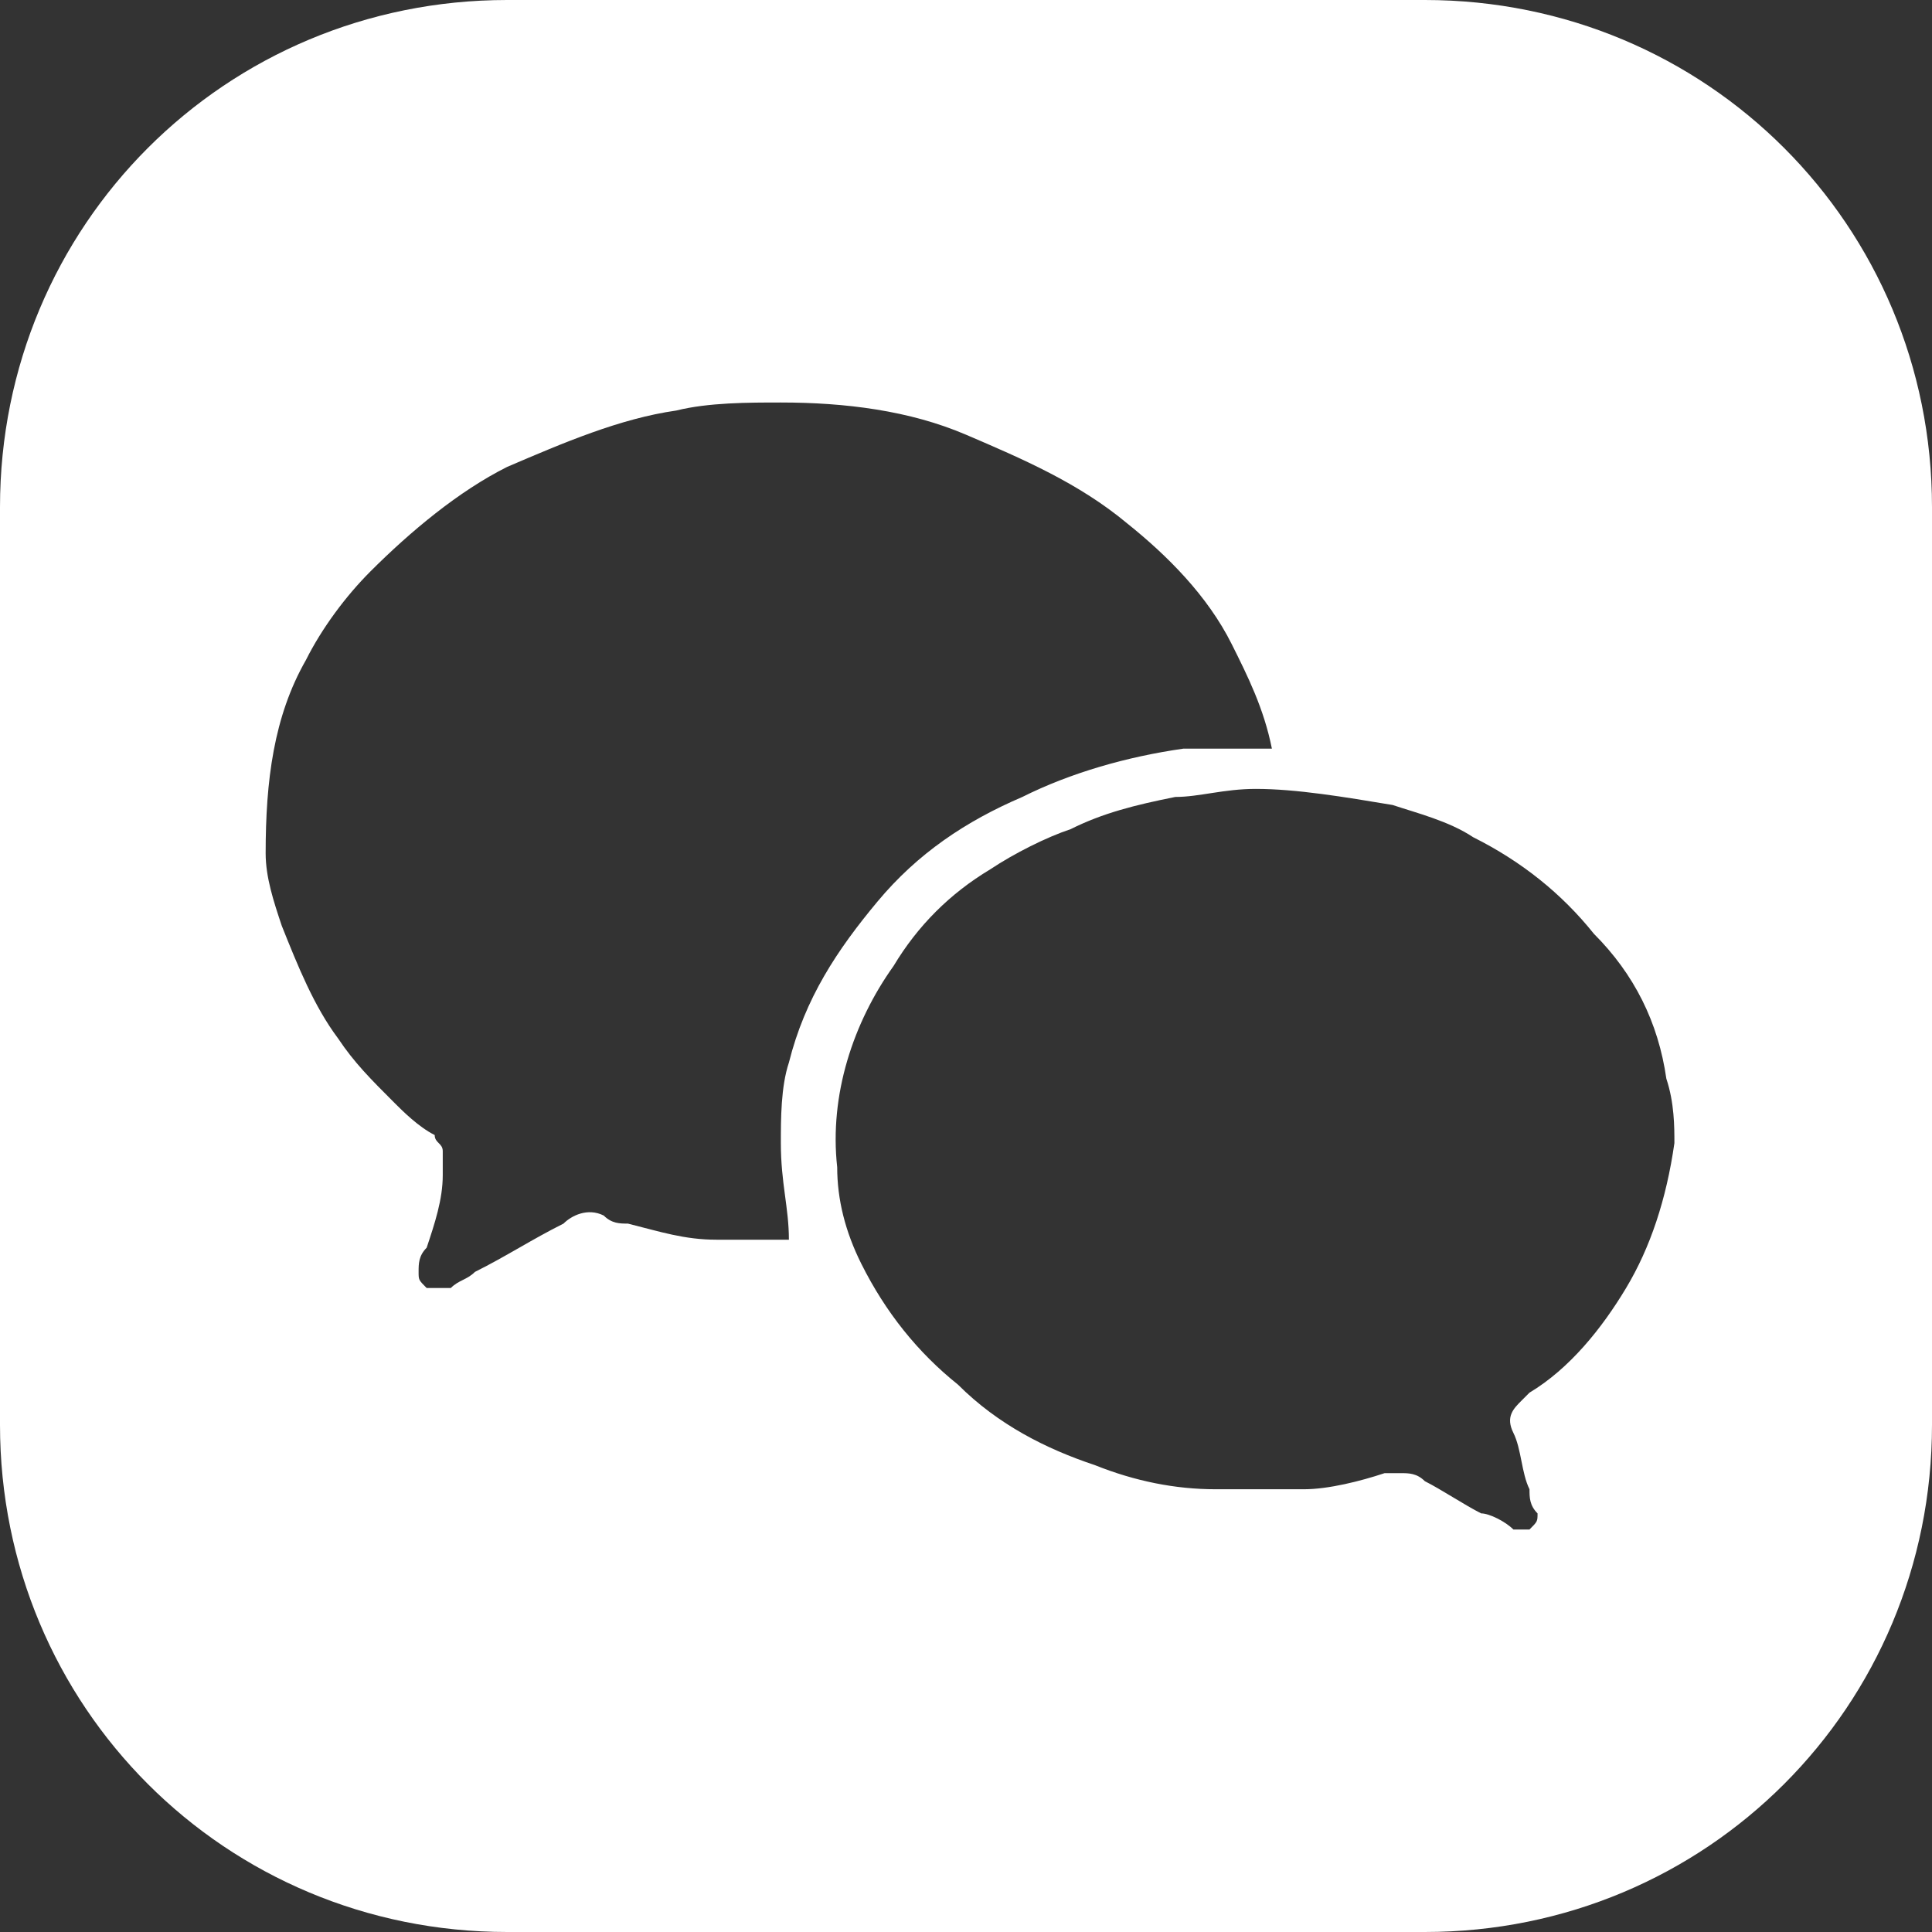 <svg width="24" height="24" viewBox="0 0 24 24" fill="none" xmlns="http://www.w3.org/2000/svg">
<rect x="0" y="0" width="24" height="24" fill="#333333" stroke="none"/>
<path d="M17.7 0H6.3C2.8 0 0 2.8 0 6.3V17.7C0 21.2 2.8 24 6.3 24H17.7C21.2 24 24 21.2 24 17.7V6.3C24 2.8 21.2 0 17.7 0ZM9.8 15.4C9.5 15.4 9.2 15.4 8.9 15.4C8.5 15.4 8.2 15.3 7.8 15.2C7.7 15.2 7.6 15.2 7.5 15.1C7.3 15 7.1 15.1 7 15.2C6.6 15.4 6.3 15.6 5.9 15.8C5.8 15.9 5.7 15.9 5.6 16C5.6 16 5.6 16 5.5 16C5.4 16 5.4 16 5.3 16C5.2 15.9 5.2 15.9 5.2 15.8C5.2 15.7 5.2 15.6 5.3 15.5C5.4 15.2 5.5 14.9 5.5 14.6C5.5 14.5 5.5 14.4 5.5 14.3C5.5 14.2 5.4 14.2 5.4 14.1C5.2 14 5 13.8 4.9 13.7C4.6 13.4 4.4 13.2 4.2 12.9C3.9 12.5 3.7 12 3.5 11.5C3.4 11.2 3.3 10.9 3.3 10.6C3.3 9.7 3.4 8.9 3.8 8.2C4 7.8 4.3 7.4 4.6 7.1C5.1 6.6 5.7 6.1 6.3 5.8C7 5.5 7.7 5.2 8.4 5.1C8.8 5 9.3 5 9.7 5C10.5 5 11.3 5.1 12 5.4C12.7 5.7 13.4 6 14 6.5C14.5 6.9 15 7.4 15.3 8C15.5 8.4 15.7 8.8 15.8 9.3C15.4 9.3 15.1 9.3 14.7 9.3C14 9.4 13.3 9.6 12.7 9.9C12 10.2 11.4 10.6 10.9 11.2C10.4 11.8 10 12.4 9.8 13.2C9.7 13.5 9.7 13.9 9.7 14.2C9.7 14.7 9.8 15 9.8 15.4C9.9 15.4 9.9 15.4 9.8 15.4C9.9 15.4 9.9 15.4 9.8 15.4ZM20.2 16C19.9 16.5 19.5 17 19 17.3L18.9 17.4C18.8 17.5 18.7 17.6 18.8 17.8C18.9 18 18.9 18.3 19 18.5C19 18.6 19 18.7 19.1 18.8C19.1 18.9 19.1 18.9 19 19C18.9 19 18.9 19 18.8 19C18.7 18.9 18.5 18.8 18.4 18.8C18.2 18.7 17.9 18.5 17.7 18.4C17.6 18.3 17.5 18.3 17.4 18.3C17.3 18.3 17.3 18.3 17.2 18.3C16.9 18.4 16.5 18.5 16.2 18.5C15.8 18.5 15.4 18.5 15.1 18.5C14.6 18.5 14.1 18.4 13.6 18.2C13 18 12.4 17.7 11.9 17.2C11.4 16.8 11 16.3 10.7 15.7C10.5 15.3 10.4 14.9 10.4 14.5C10.3 13.6 10.6 12.7 11.1 12C11.4 11.5 11.8 11.1 12.3 10.8C12.6 10.6 13 10.4 13.3 10.3C13.7 10.1 14.1 10 14.6 9.9C14.9 9.9 15.2 9.8 15.6 9.8C16.1 9.8 16.7 9.9 17.3 10C17.6 10.1 18 10.2 18.3 10.4C18.9 10.7 19.4 11.1 19.8 11.6C20.3 12.1 20.6 12.7 20.7 13.4C20.8 13.7 20.8 14 20.8 14.2C20.7 14.9 20.5 15.5 20.2 16Z" fill="white"/>
</svg>
